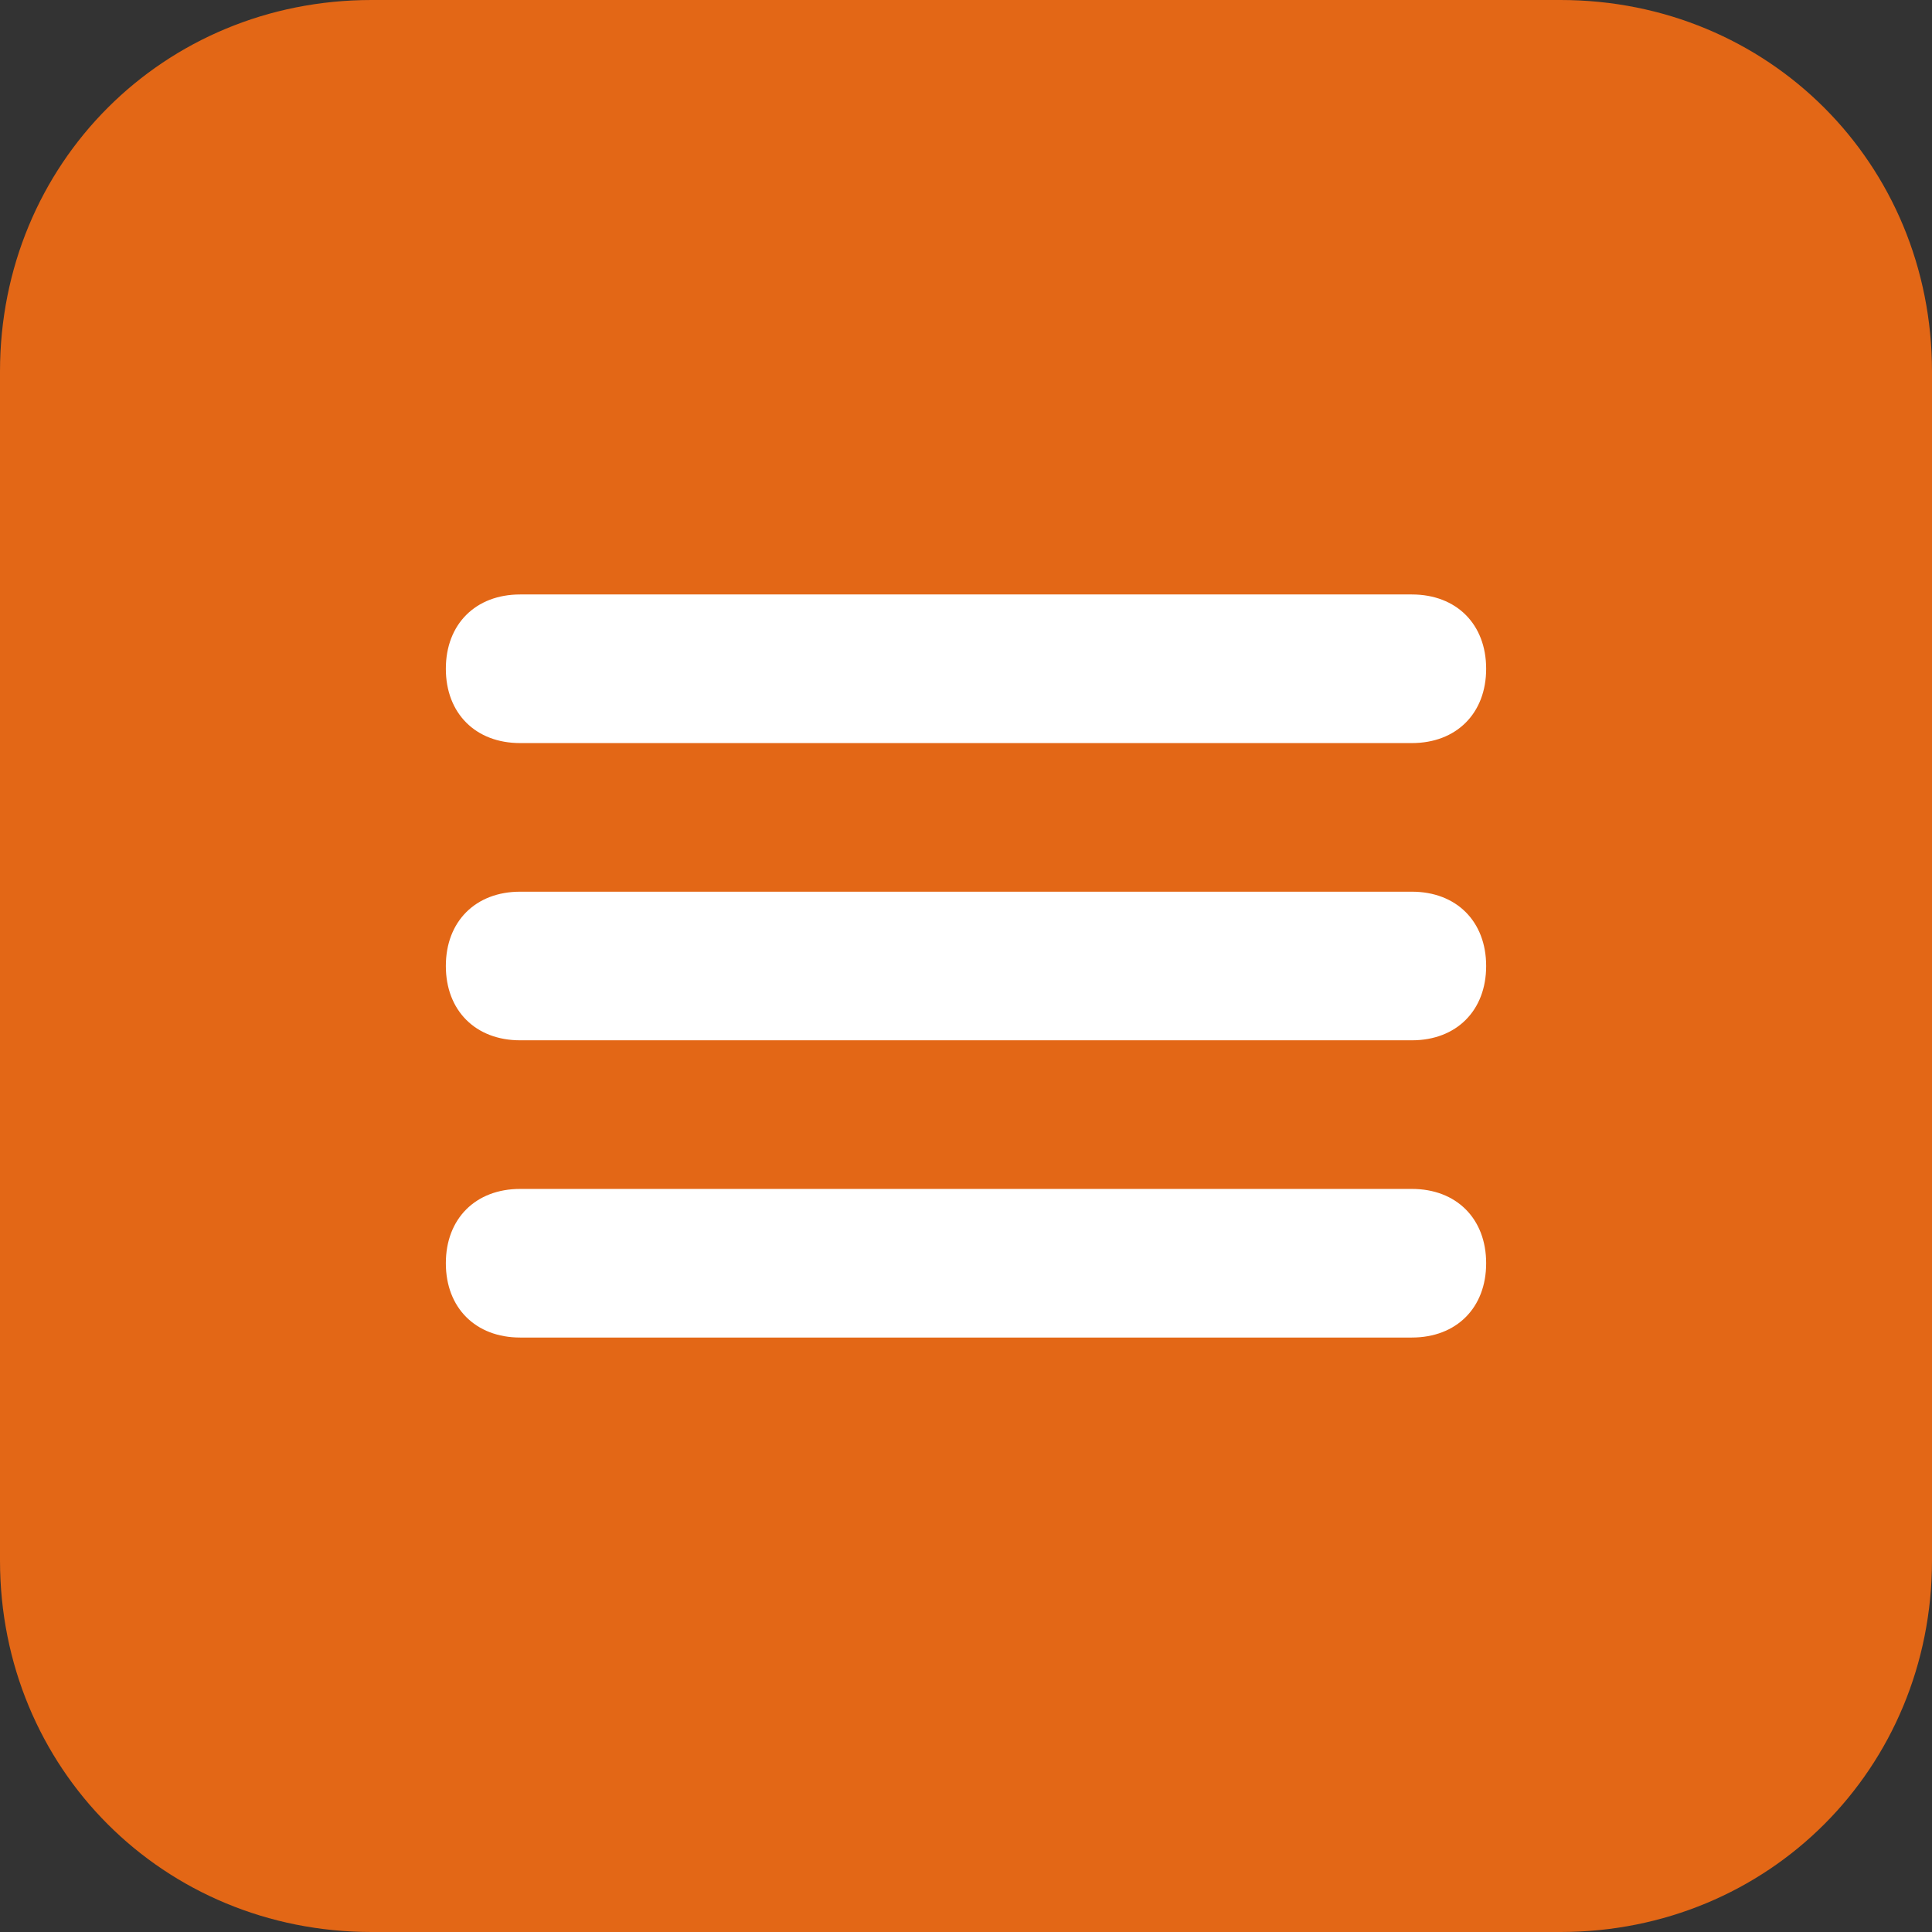 <?xml version="1.0" encoding="UTF-8"?> <svg xmlns="http://www.w3.org/2000/svg" width="26" height="26" viewBox="0 0 26 26" fill="none"><rect x="0" y="0" width="26" height="26" fill="#333333" stroke="none"/> <rect x="2" y="3" width="22" height="20" fill="white"></rect> <path d="M21 0H5C2.2 0 0 2.2 0 5V21C0 23.8 2.2 26 5 26H21C23.8 26 26 23.8 26 21V5C26 2.2 23.8 0 21 0ZM19 18H7C6.4 18 6 17.6 6 17C6 16.4 6.4 16 7 16H19C19.6 16 20 16.4 20 17C20 17.6 19.6 18 19 18ZM19 14H7C6.4 14 6 13.6 6 13C6 12.4 6.4 12 7 12H19C19.6 12 20 12.4 20 13C20 13.6 19.6 14 19 14ZM19 10H7C6.4 10 6 9.6 6 9C6 8.4 6.4 8 7 8H19C19.6 8 20 8.4 20 9C20 9.6 19.6 10 19 10Z" fill="#E36716"></path> </svg> 